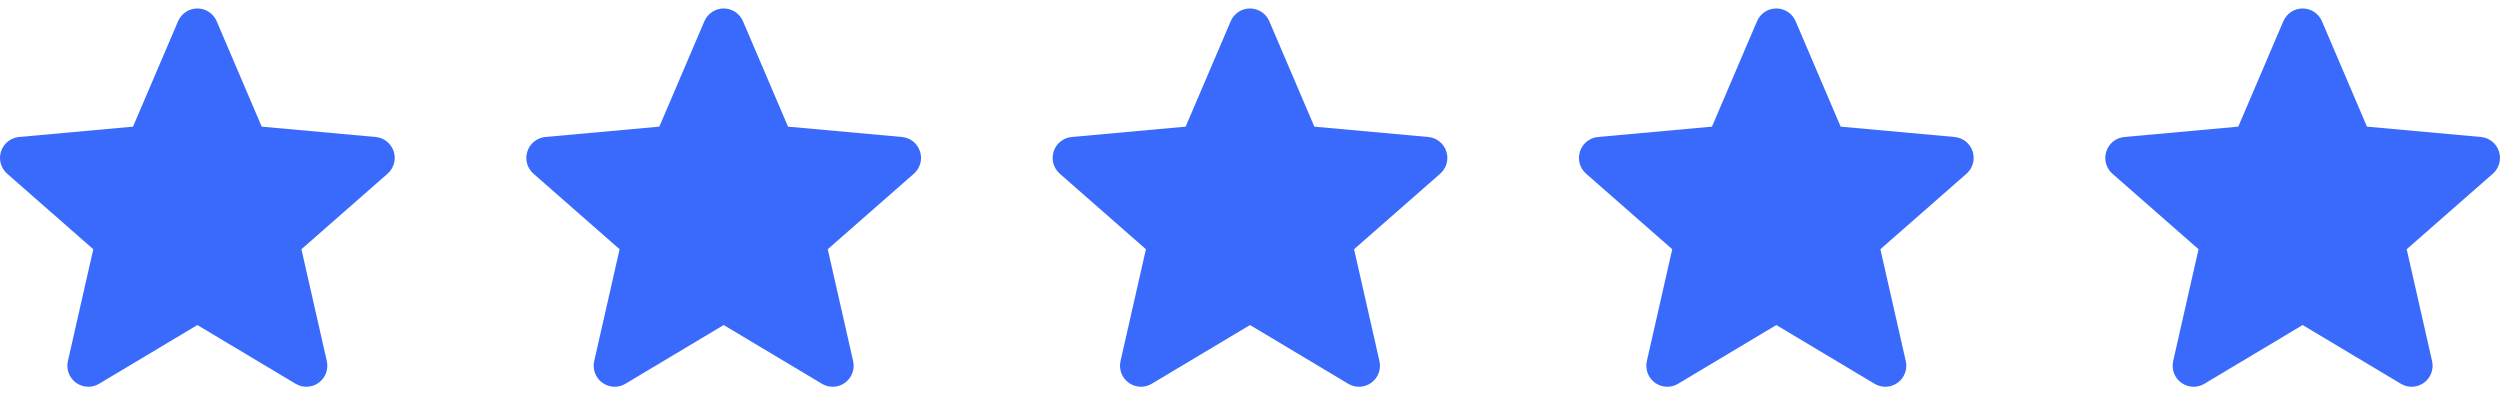 <?xml version="1.0" encoding="UTF-8" standalone="no"?>
<svg width="152" height="24" viewBox="0 0 152 24" fill="none" xmlns="http://www.w3.org/2000/svg">
<g clip-path="url(#clip0_2001_1538)">
<path d="M23.937 9.206C23.78 8.72 23.349 8.375 22.839 8.329L15.912 7.7L13.173 1.289C12.971 0.819 12.511 0.515 12 0.515C11.489 0.515 11.029 0.819 10.827 1.29L8.088 7.7L1.16 8.329C0.651 8.376 0.221 8.72 0.063 9.206C-0.095 9.692 0.051 10.226 0.436 10.562L5.672 15.153L4.128 21.955C4.015 22.455 4.209 22.972 4.624 23.272C4.847 23.433 5.108 23.515 5.371 23.515C5.598 23.515 5.823 23.454 6.025 23.333L12 19.762L17.973 23.333C18.41 23.596 18.961 23.572 19.375 23.272C19.79 22.971 19.984 22.454 19.871 21.955L18.327 15.153L23.563 10.562C23.948 10.226 24.096 9.693 23.937 9.206Z" fill="#396AFC"/>
</g>
<g clip-path="url(#clip1_2001_1538)">
<path d="M55.937 9.206C55.78 8.72 55.349 8.375 54.839 8.329L47.912 7.7L45.173 1.289C44.971 0.819 44.511 0.515 44 0.515C43.489 0.515 43.029 0.819 42.827 1.29L40.088 7.7L33.16 8.329C32.651 8.376 32.221 8.72 32.063 9.206C31.905 9.692 32.051 10.226 32.436 10.562L37.672 15.153L36.128 21.955C36.015 22.455 36.209 22.972 36.624 23.272C36.847 23.433 37.108 23.515 37.371 23.515C37.598 23.515 37.823 23.454 38.025 23.333L44 19.762L49.973 23.333C50.41 23.596 50.961 23.572 51.375 23.272C51.79 22.971 51.984 22.454 51.871 21.955L50.327 15.153L55.563 10.562C55.948 10.226 56.096 9.693 55.937 9.206Z" fill="#396AFC"/>
</g>
<g clip-path="url(#clip2_2001_1538)">
<path d="M87.937 9.206C87.78 8.72 87.349 8.375 86.839 8.329L79.912 7.7L77.173 1.289C76.971 0.819 76.511 0.515 76 0.515C75.489 0.515 75.029 0.819 74.827 1.29L72.088 7.7L65.16 8.329C64.651 8.376 64.221 8.72 64.063 9.206C63.905 9.692 64.051 10.226 64.436 10.562L69.672 15.153L68.128 21.955C68.015 22.455 68.209 22.972 68.624 23.272C68.847 23.433 69.108 23.515 69.371 23.515C69.598 23.515 69.823 23.454 70.025 23.333L76 19.762L81.973 23.333C82.41 23.596 82.961 23.572 83.375 23.272C83.79 22.971 83.984 22.454 83.871 21.955L82.327 15.153L87.563 10.562C87.948 10.226 88.096 9.693 87.937 9.206Z" fill="#396AFC"/>
</g>
<g clip-path="url(#clip3_2001_1538)">
<path d="M119.937 9.206C119.78 8.72 119.349 8.375 118.839 8.329L111.912 7.7L109.173 1.289C108.971 0.819 108.511 0.515 108 0.515C107.489 0.515 107.029 0.819 106.827 1.29L104.088 7.7L97.16 8.329C96.651 8.376 96.221 8.72 96.063 9.206C95.905 9.692 96.051 10.226 96.436 10.562L101.672 15.153L100.128 21.955C100.015 22.455 100.209 22.972 100.624 23.272C100.847 23.433 101.108 23.515 101.371 23.515C101.598 23.515 101.823 23.454 102.025 23.333L108 19.762L113.973 23.333C114.41 23.596 114.961 23.572 115.375 23.272C115.79 22.971 115.984 22.454 115.871 21.955L114.327 15.153L119.563 10.562C119.948 10.226 120.095 9.693 119.937 9.206Z" fill="#396AFC"/>
</g>
<g clip-path="url(#clip4_2001_1538)">
<path d="M151.937 9.206C151.78 8.72 151.349 8.375 150.839 8.329L143.912 7.7L141.173 1.289C140.971 0.819 140.511 0.515 140 0.515C139.489 0.515 139.029 0.819 138.827 1.29L136.088 7.7L129.16 8.329C128.651 8.376 128.221 8.72 128.063 9.206C127.905 9.692 128.051 10.226 128.436 10.562L133.672 15.153L132.128 21.955C132.015 22.455 132.209 22.972 132.624 23.272C132.847 23.433 133.108 23.515 133.371 23.515C133.598 23.515 133.823 23.454 134.025 23.333L140 19.762L145.973 23.333C146.41 23.596 146.961 23.572 147.375 23.272C147.79 22.971 147.984 22.454 147.871 21.955L146.327 15.153L151.563 10.562C151.948 10.226 152.095 9.693 151.937 9.206Z" fill="#396AFC"/>
</g>
<defs>
<clipPath id="clip0_2001_1538">
<rect width="24" height="24" fill="white"/>
</clipPath>
<clipPath id="clip1_2001_1538">
<rect width="24" height="24" fill="white" transform="translate(32)"/>
</clipPath>
<clipPath id="clip2_2001_1538">
<rect width="24" height="24" fill="white" transform="translate(64)"/>
</clipPath>
<clipPath id="clip3_2001_1538">
<rect width="24" height="24" fill="white" transform="translate(96)"/>
</clipPath>
<clipPath id="clip4_2001_1538">
<rect width="24" height="24" fill="white" transform="translate(128)"/>
</clipPath>
</defs>
</svg>
